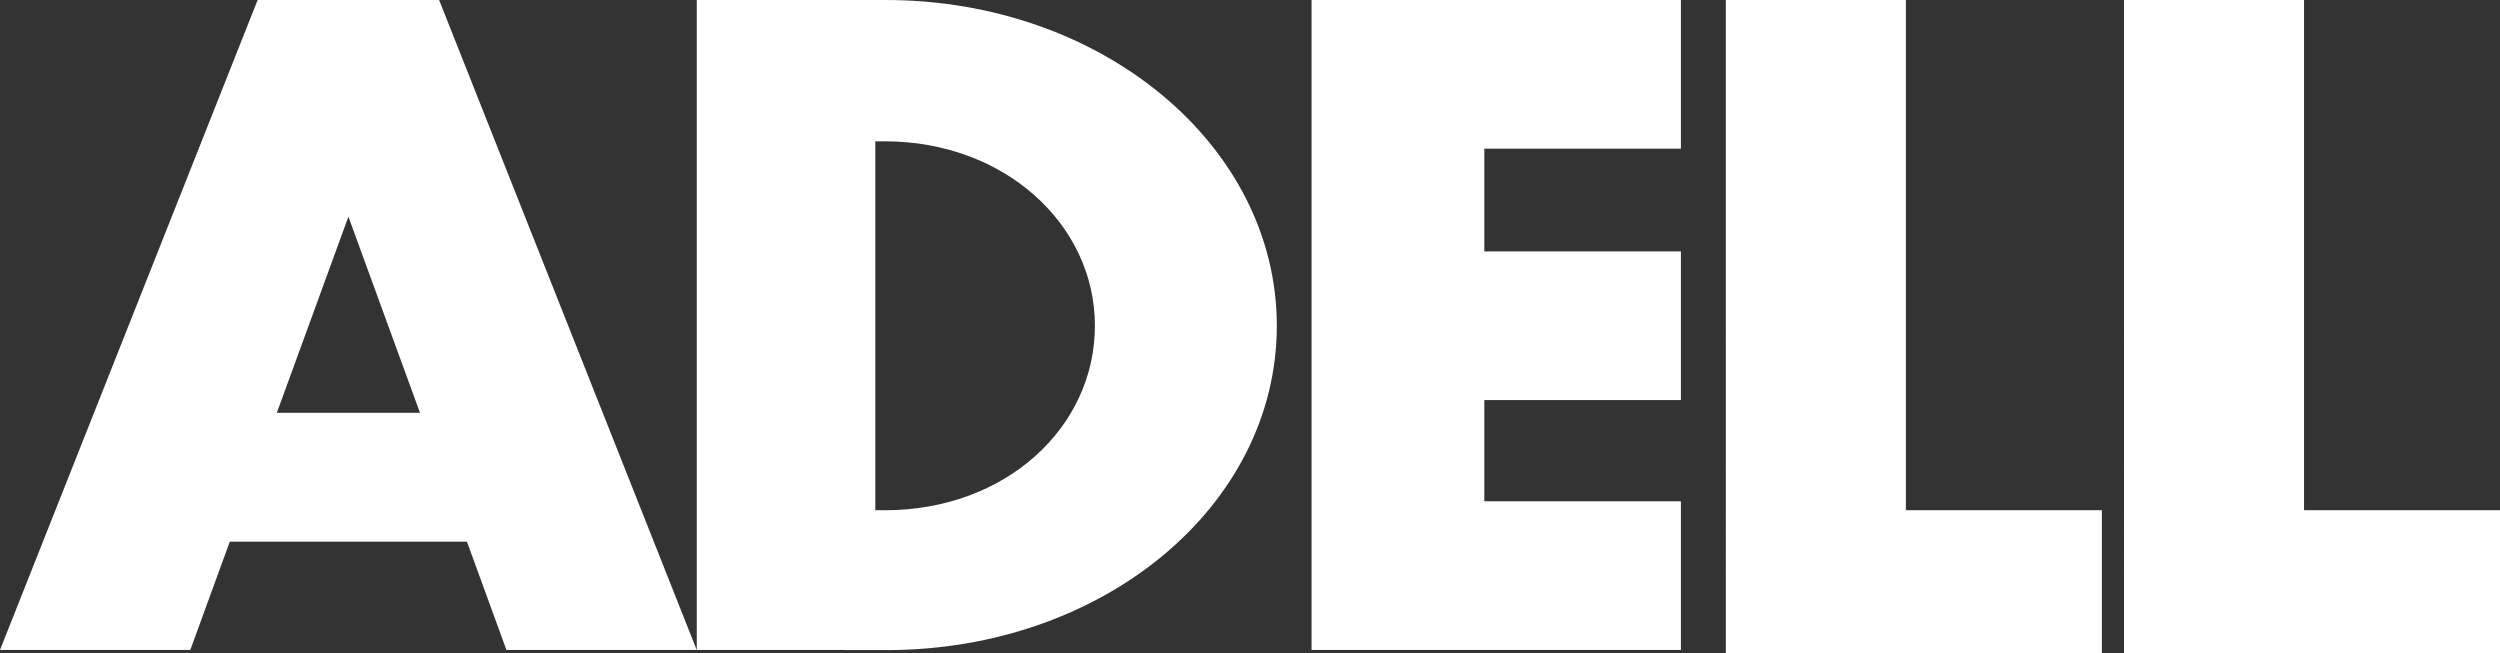 <?xml version="1.0" encoding="UTF-8"?><svg id="Layer_2" xmlns="http://www.w3.org/2000/svg" width="765.54" height="200" viewBox="0 0 765.54 200"><rect x="0" y="0" width="765.54" height="200" fill="#333333" stroke="none"/><path d="m130.89.01h-52L0,199.03h58.27l12.1-33.17h72.61l12.1,33.17h58.27L134.47.01h-3.59Zm-46.12,126.4l21.92-60.06,21.92,60.06h-43.83ZM271.19,0h-15.02s-42.81.01-42.81.01v199.02h45.16l.56.04h12.41c66.2,0,119.49-44.03,119.49-99.31S337.39,0,271.19,0Zm-.26,156.24h-2.89V43.27h2.89c36.56,0,64.35,25.34,64.35,56.49s-27.35,56.49-64.35,56.49ZM454.52.01h60.2v45.52h-60.2v31.46h60.2v45.52h-60.2v30.99h60.2v45.52h-113.1V.01h52.89Zm129.09,156.23h60.01v43.76h-115.14V.01h55.13v156.23Zm181.93,0v43.76h-115.14V.01h55.13v156.23h60.01Z" style="fill:#fff;"/></svg>